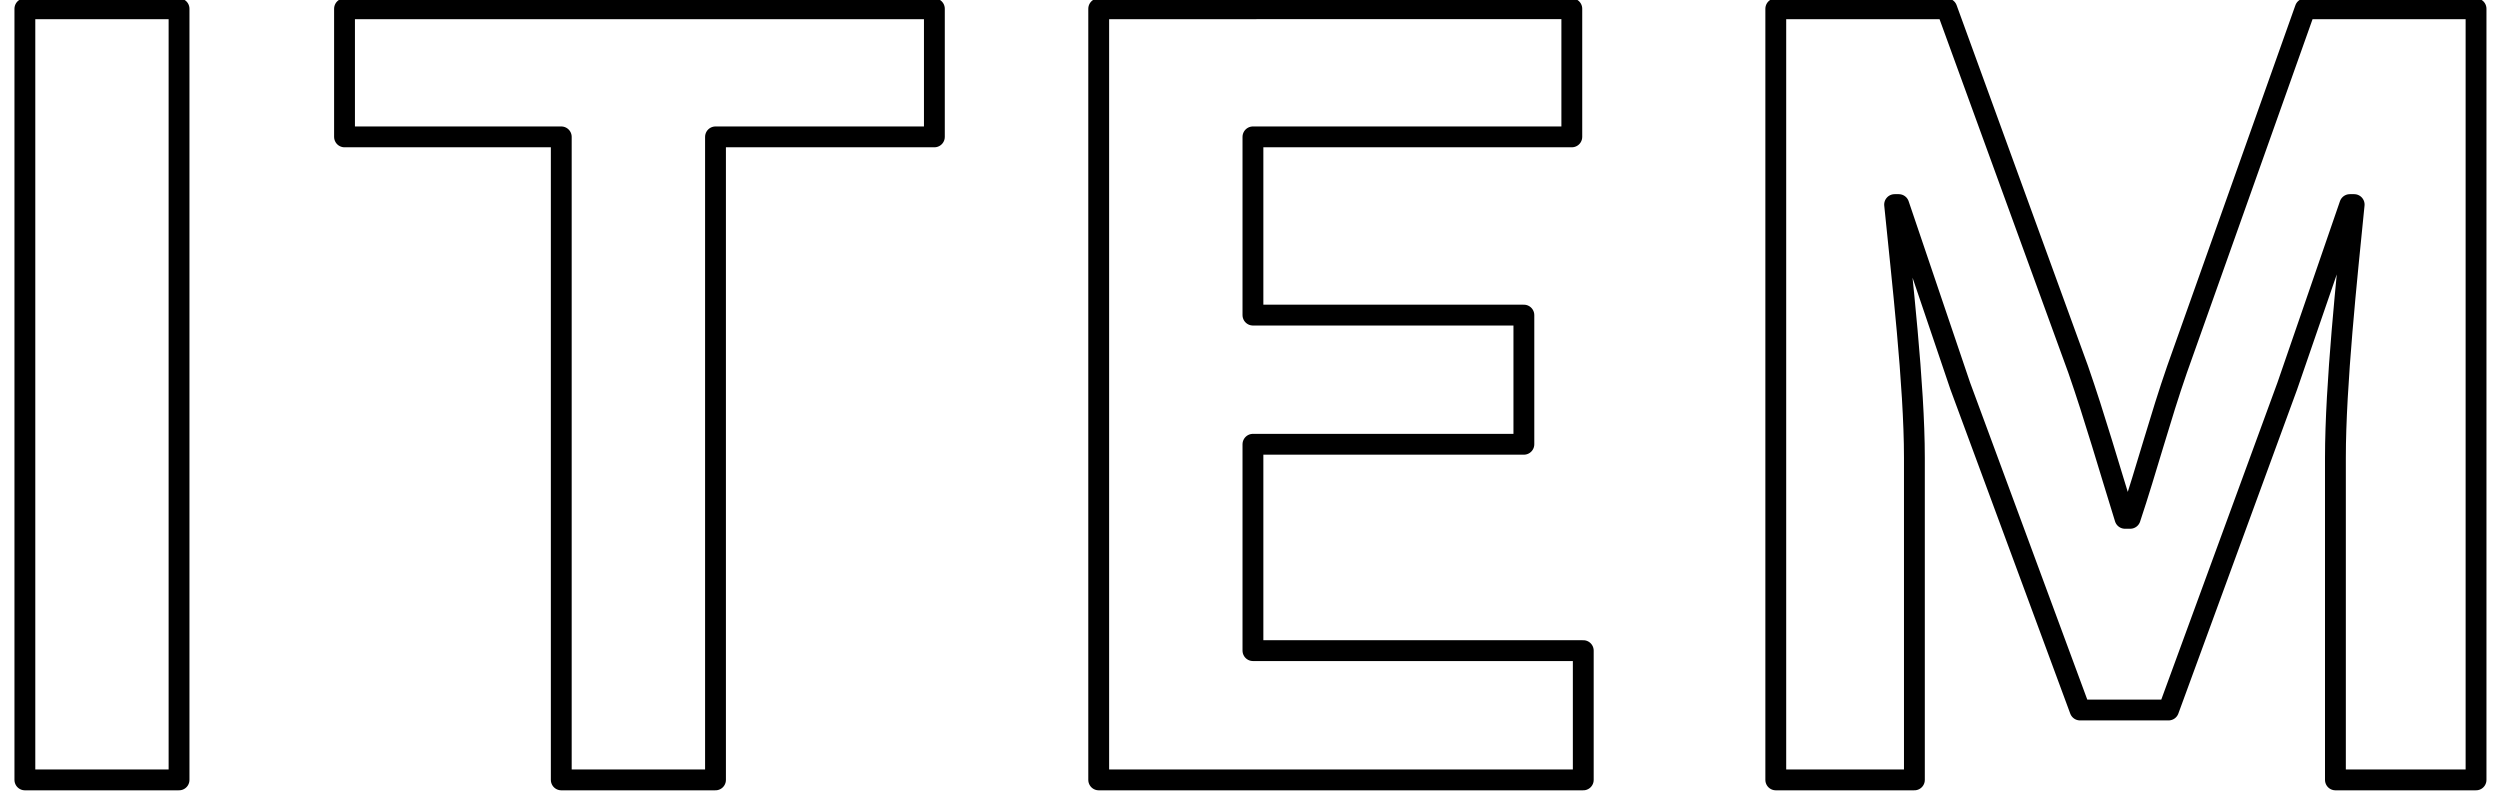 <svg xmlns="http://www.w3.org/2000/svg" width="240" height="76" viewBox="0 0 240 76">
  <defs>
    <style>
      .cls-1 {
        fill: #fff;
        fill-opacity: 0;
        stroke: #000;
        stroke-linejoin: round;
        stroke-width: 2px;
        fill-rule: evenodd;
      }
    </style>
  </defs>
  <path id="ITEM" class="cls-1" d="M561.388,1315.37h14.8v-74.03h-14.8v74.03Zm51.494,0h14.806v-61.73H648.7v-12.3H592.074v12.3h20.808v61.73Zm51.594,0h46.518v-12.41H679.282v-19.81h26.01v-12.4h-26.01v-17.11h30.612v-12.3H664.476v74.03Zm65,0h13.306v-30.92c0-7-1.2-17.3-1.9-24.31h0.4l5.9,17.41,11.5,31.11h8.5l11.4-31.11,6-17.41H785c-0.7,7.01-1.8,17.31-1.8,24.31v30.92H796.7v-74.03H780.3l-12.3,34.61c-1.6,4.6-2.9,9.5-4.5,14.31h-0.5c-1.5-4.81-2.9-9.71-4.5-14.31l-12.605-34.61H729.475v74.03Z" transform="translate(-559 -1240.5)"/>
</svg>
